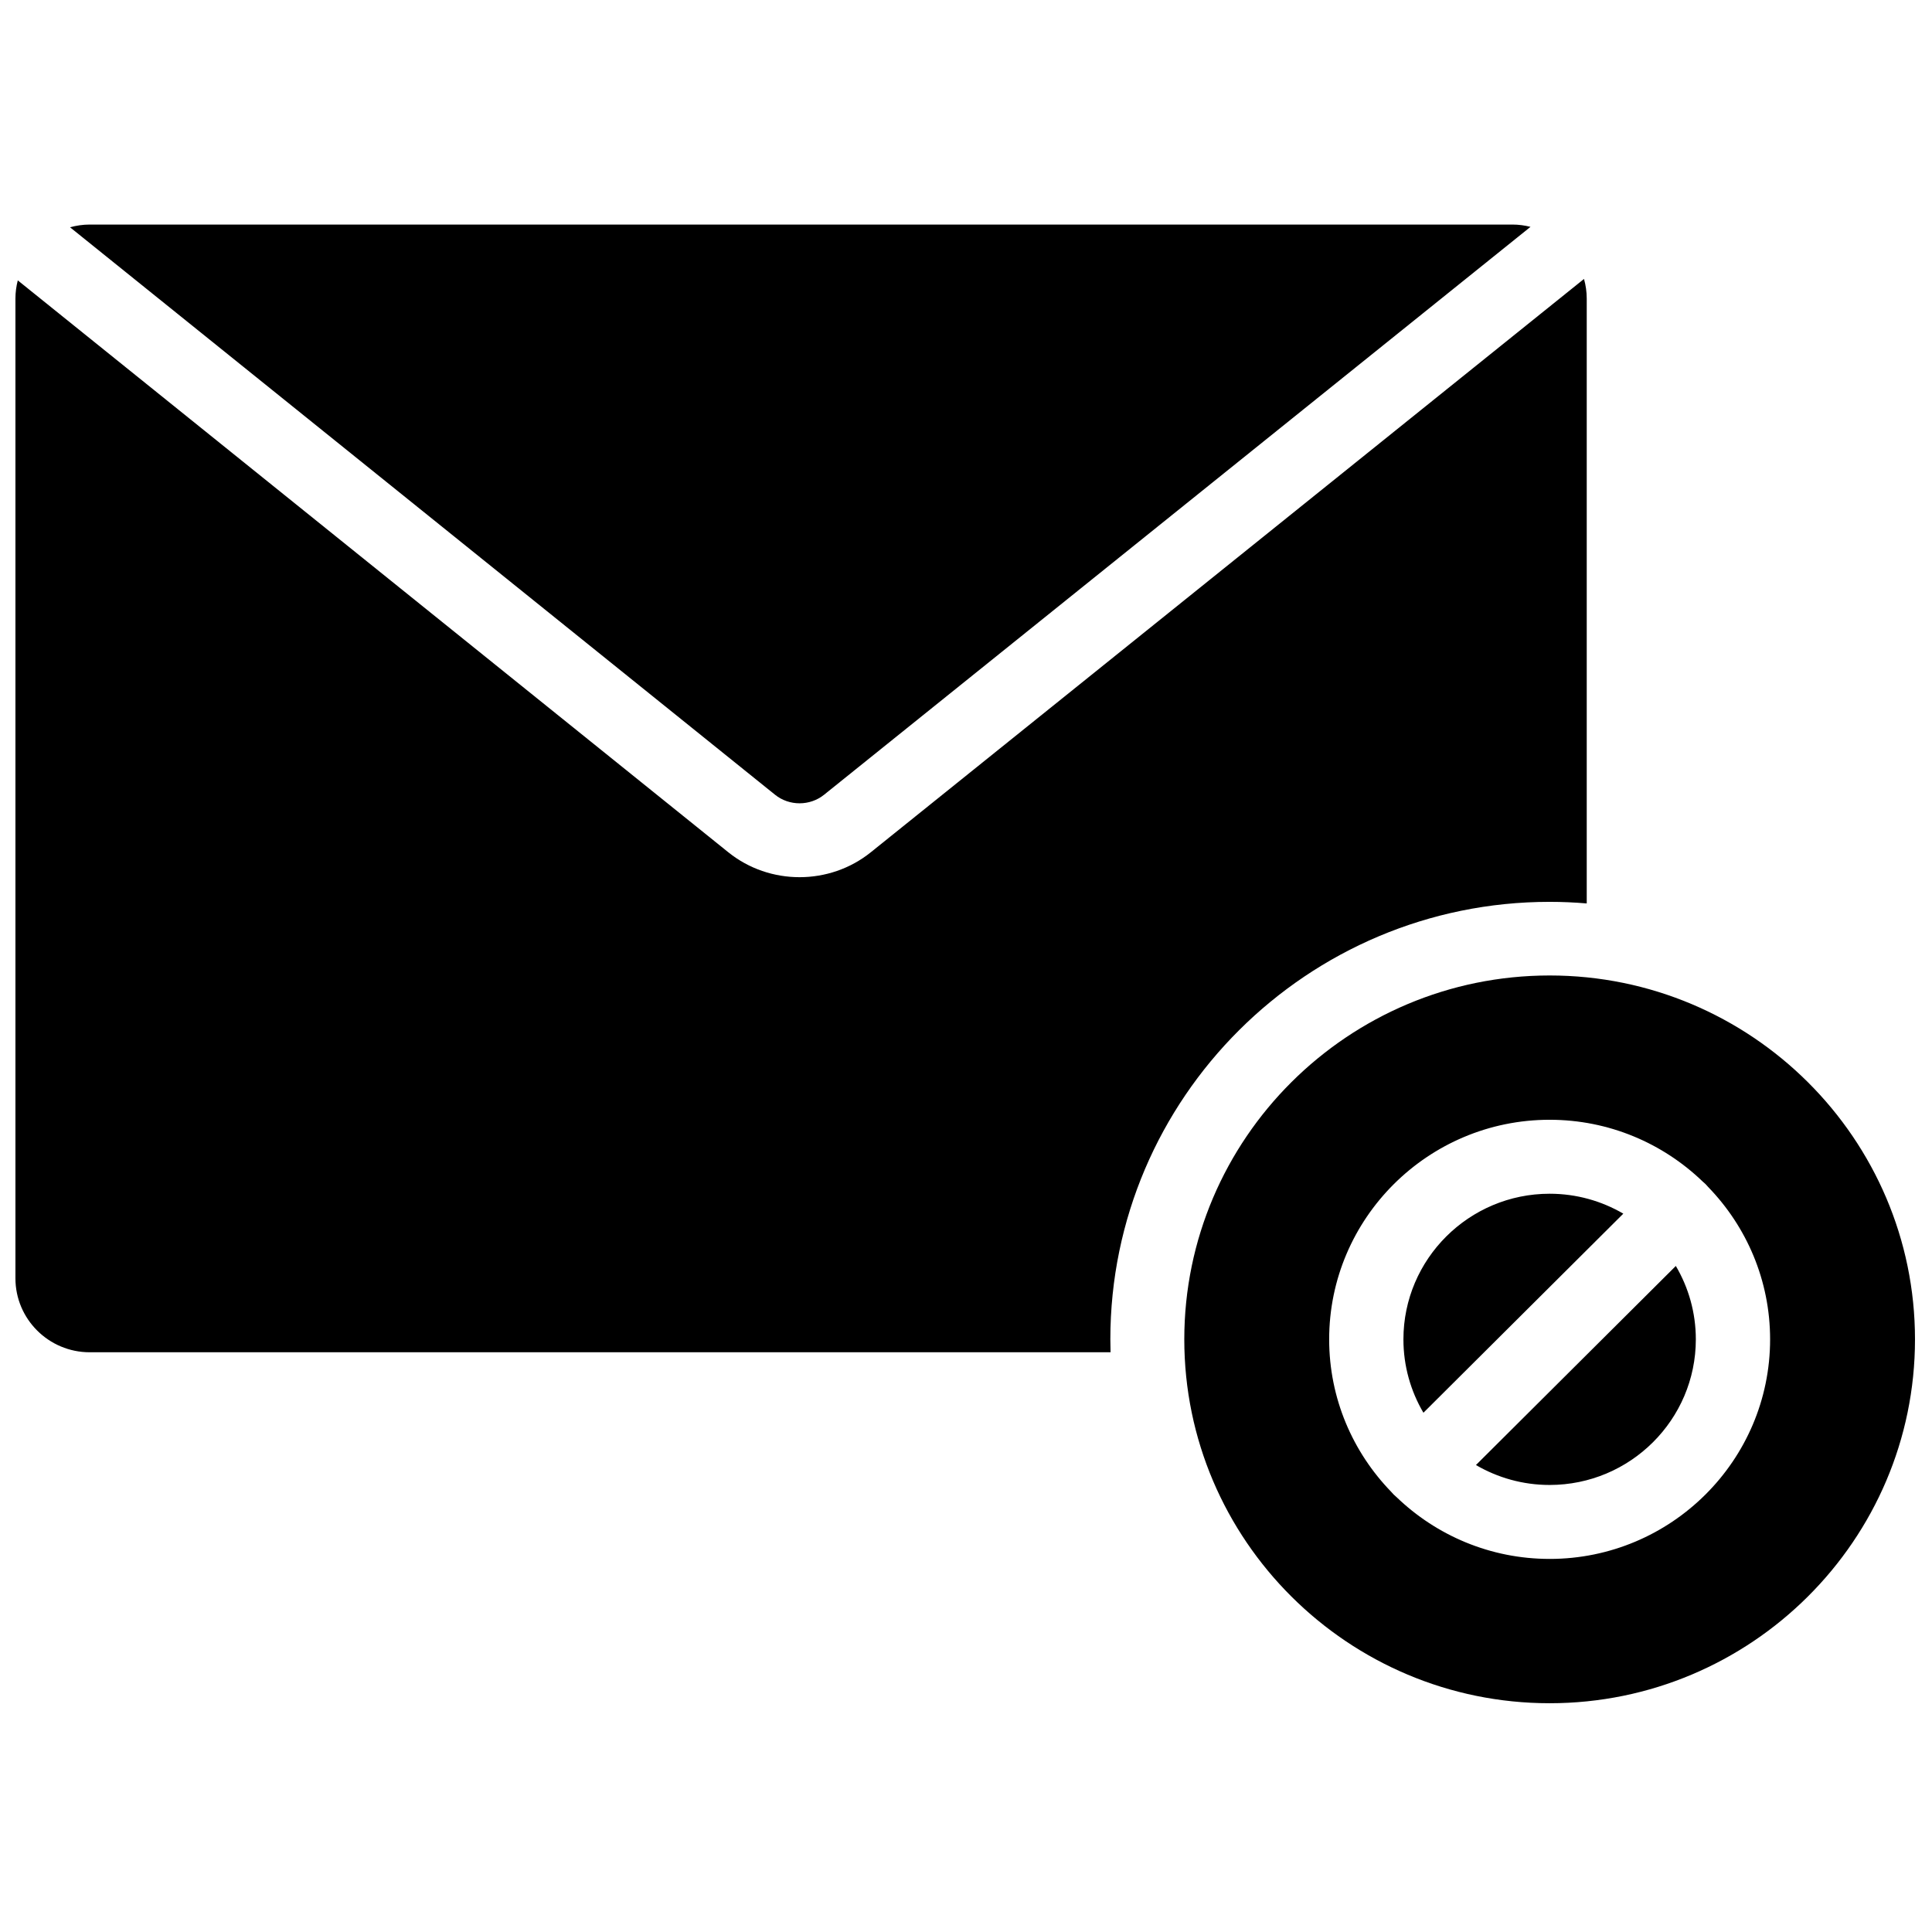 <?xml version="1.0" encoding="UTF-8"?>
<!-- Uploaded to: ICON Repo, www.iconrepo.com, Generator: ICON Repo Mixer Tools -->
<svg width="800px" height="800px" version="1.1" viewBox="144 144 512 512" xmlns="http://www.w3.org/2000/svg">
 <defs>
  <clipPath id="a">
   <path d="m148.09 203h503.81v393h-503.81z"/>
  </clipPath>
 </defs>
 <g clip-path="url(#a)">
  <path d="m535.14 532.25c5.738 3.348 12.41 5.281 19.527 5.281 21.363 0 38.746-17.312 38.746-38.59 0-7.09-1.938-13.734-5.301-19.449zm19.527-71.898c-21.363 0-38.746 17.312-38.746 38.59 0 7.09 1.938 13.73 5.301 19.449l52.973-52.758c-5.738-3.352-12.41-5.281-19.527-5.281m0 96.777c-15.746 0-30.043-6.246-40.562-16.367-0.258-0.211-0.508-0.434-0.75-0.676-0.242-0.238-0.465-0.488-0.68-0.746-10.16-10.477-16.434-24.719-16.434-40.398 0-32.086 26.211-58.191 58.426-58.191 15.746 0 30.043 6.246 40.559 16.367 0.262 0.211 0.512 0.434 0.754 0.676 0.242 0.242 0.469 0.492 0.684 0.754 10.16 10.473 16.43 24.715 16.43 40.395 0 32.086-26.211 58.188-58.426 58.188m0-154.62c-53.387 0-96.82 43.262-96.82 96.434 0 53.172 43.434 96.43 96.82 96.43 53.391 0 96.824-43.258 96.824-96.43 0-53.172-43.434-96.434-96.824-96.434m-192.27-47.902 187.2-150.49c-1.531-0.383-3.125-0.609-4.777-0.609h-377.05c-1.805 0-3.547 0.266-5.211 0.723l186.83 150.38c3.766 3.031 9.238 3.027 13.008-0.004m75.852 144.34c0-63.934 52.223-115.95 116.41-115.95 3.316 0 6.598 0.148 9.84 0.422v-160.3c0-1.801-0.266-3.539-0.723-5.199l-189.02 151.95c-5.465 4.394-12.164 6.59-18.867 6.59-6.699 0-13.398-2.195-18.867-6.59l-188.31-151.57c-0.395 1.547-0.625 3.156-0.625 4.82v259.64c0 10.809 8.828 19.602 19.68 19.602h270.54c-0.035-1.133-0.055-2.269-0.055-3.41" fill-rule="evenodd"/>
 </g>
</svg>